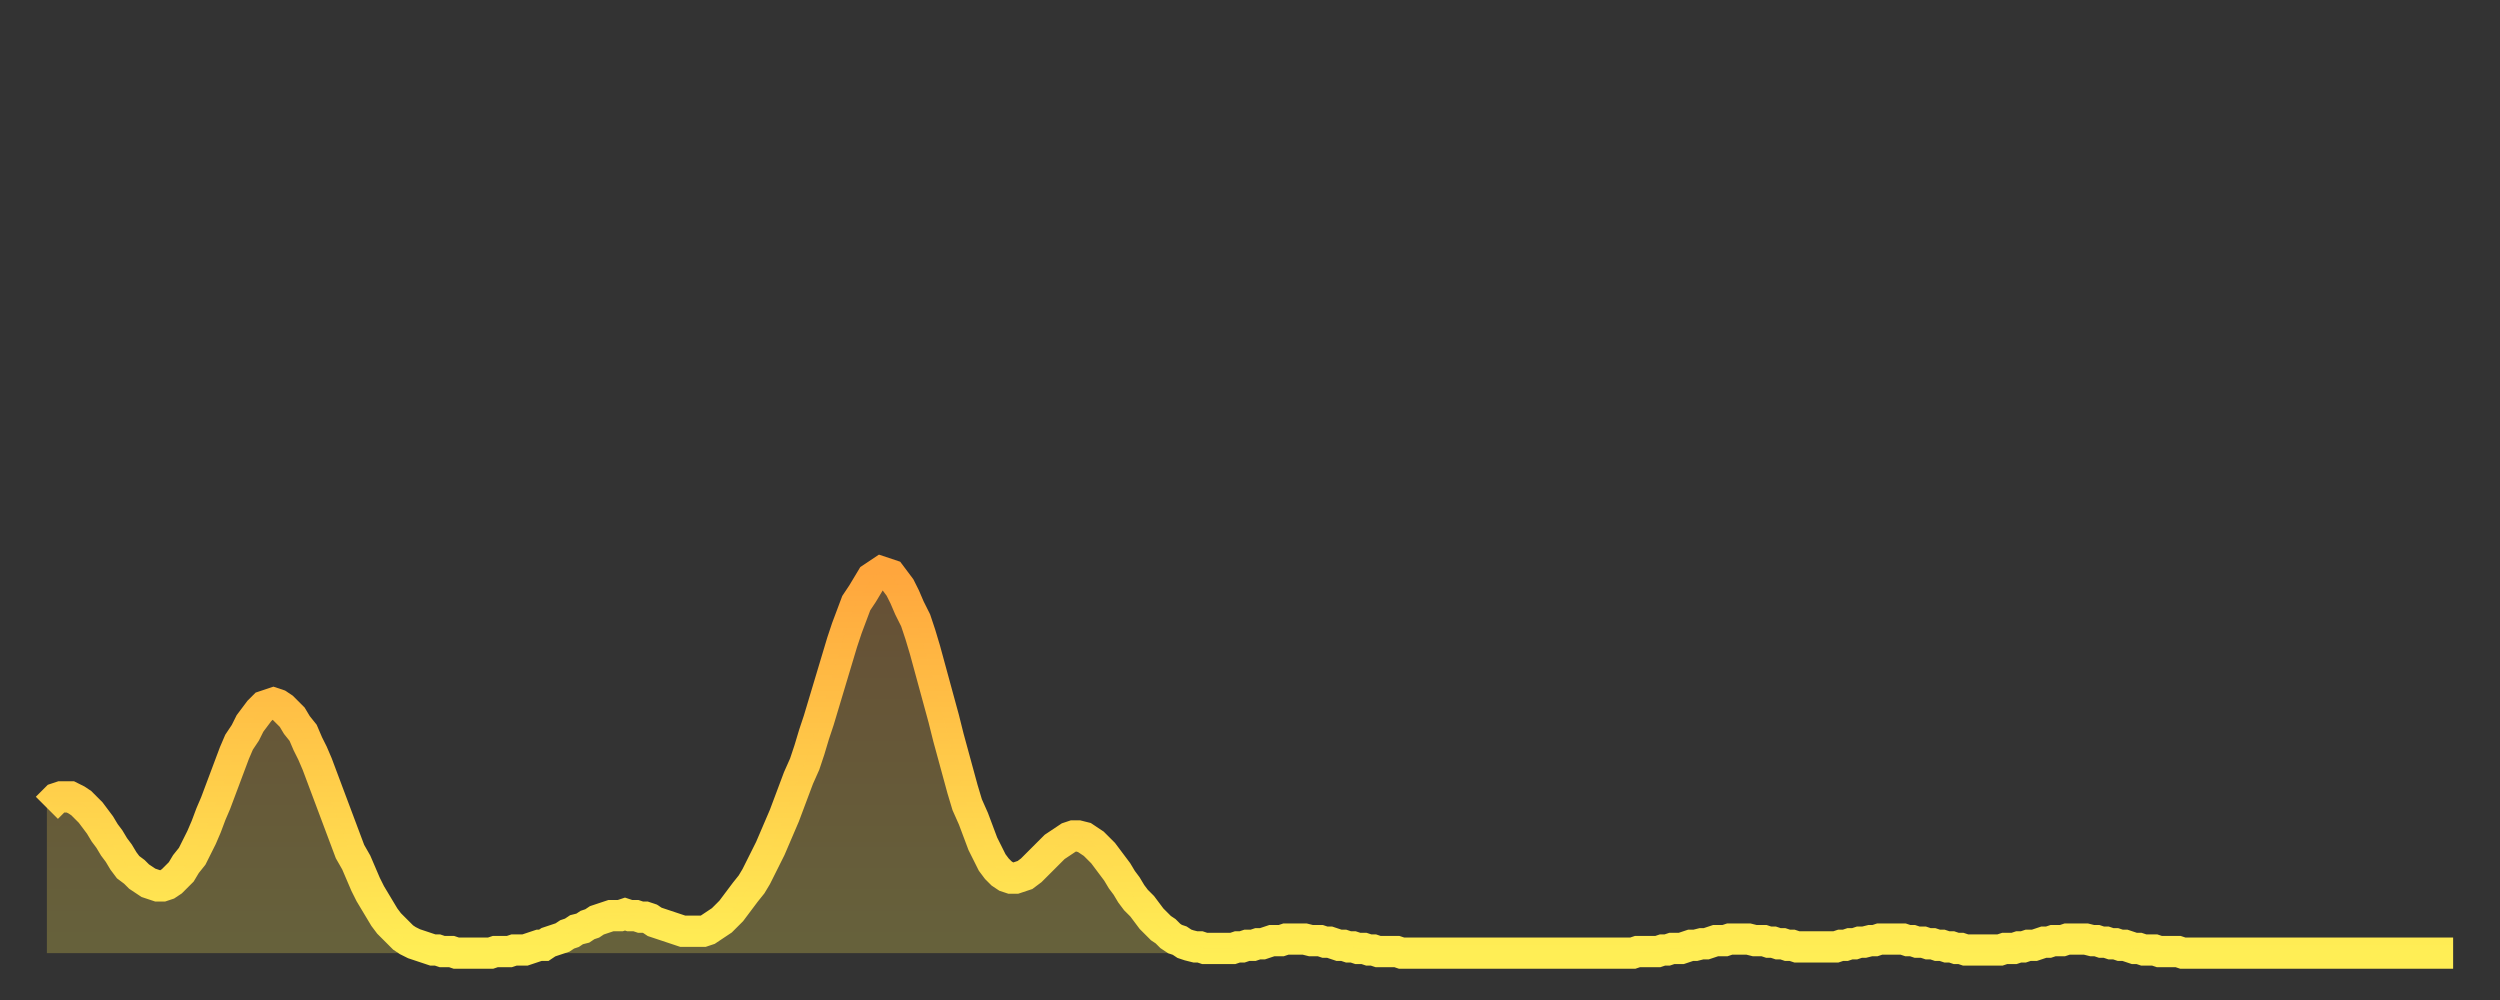 <?xml version="1.0" encoding="utf-8" ?>
<svg baseProfile="full" height="64" version="1.1" width="160" xmlns="http://www.w3.org/2000/svg" xmlns:ev="http://www.w3.org/2001/xml-events" xmlns:xlink="http://www.w3.org/1999/xlink"><rect width="100%" height="100%" fill="#333333" stroke="none"/><defs><linearGradient id="id476038" x1="0" x2="0" y1="0" y2="1"><stop offset="0%" stop-color="#ffa63d" /><stop offset="50%" stop-color="#ffca49" /><stop offset="100%" stop-color="#ffee55" /></linearGradient></defs><g transform="translate(3,3)"><g><path d="M 0.0 48.7 0.3 48.4 0.6 48.1 0.9 48.0 1.2 48.0 1.5 48.0 1.9 48.2 2.2 48.4 2.5 48.7 2.8 49.0 3.1 49.4 3.4 49.8 3.7 50.3 4.0 50.7 4.3 51.2 4.6 51.6 4.9 52.1 5.2 52.5 5.6 52.8 5.9 53.1 6.2 53.3 6.5 53.5 6.8 53.6 7.1 53.7 7.4 53.7 7.7 53.6 8.0 53.4 8.3 53.1 8.6 52.8 8.9 52.3 9.3 51.8 9.6 51.2 9.9 50.6 10.2 49.9 10.5 49.1 10.8 48.4 11.1 47.6 11.4 46.8 11.7 46.0 12.0 45.2 12.3 44.5 12.7 43.9 13.0 43.3 13.3 42.9 13.6 42.5 13.9 42.2 14.2 42.1 14.5 42.0 14.8 42.1 15.1 42.3 15.4 42.6 15.7 42.9 16.0 43.4 16.4 43.9 16.7 44.6 17.0 45.2 17.3 45.9 17.6 46.7 17.9 47.5 18.2 48.3 18.5 49.1 18.8 49.9 19.1 50.7 19.4 51.5 19.8 52.2 20.1 52.9 20.4 53.6 20.7 54.2 21.0 54.7 21.3 55.2 21.6 55.7 21.9 56.1 22.2 56.4 22.5 56.7 22.8 57.0 23.1 57.2 23.5 57.4 23.8 57.5 24.1 57.6 24.4 57.7 24.7 57.8 25.0 57.8 25.3 57.9 25.6 57.9 25.9 57.9 26.2 58.0 26.5 58.0 26.8 58.0 27.2 58.0 27.5 58.0 27.8 58.0 28.1 58.0 28.4 58.0 28.7 57.9 29.0 57.9 29.3 57.9 29.6 57.9 29.9 57.8 30.2 57.8 30.6 57.8 30.9 57.7 31.2 57.6 31.5 57.5 31.8 57.5 32.1 57.3 32.4 57.2 32.7 57.1 33.0 57.0 33.3 56.8 33.6 56.7 33.9 56.5 34.3 56.4 34.6 56.2 34.9 56.1 35.2 55.9 35.5 55.8 35.8 55.7 36.1 55.6 36.4 55.6 36.7 55.6 37.0 55.5 37.3 55.6 37.7 55.6 38.0 55.7 38.3 55.7 38.6 55.8 38.9 56.0 39.2 56.1 39.5 56.2 39.8 56.3 40.1 56.4 40.4 56.5 40.7 56.6 41.0 56.6 41.4 56.6 41.7 56.6 42.0 56.6 42.3 56.5 42.6 56.3 42.9 56.1 43.2 55.9 43.5 55.6 43.8 55.3 44.1 54.9 44.4 54.5 44.7 54.1 45.1 53.6 45.4 53.1 45.7 52.5 46.0 51.9 46.3 51.3 46.6 50.6 46.9 49.9 47.2 49.2 47.5 48.4 47.8 47.6 48.1 46.8 48.5 45.9 48.8 45.0 49.1 44.0 49.4 43.1 49.7 42.1 50.0 41.1 50.3 40.1 50.6 39.1 50.9 38.1 51.2 37.2 51.5 36.4 51.8 35.6 52.2 35.0 52.5 34.5 52.8 34.0 53.1 33.8 53.4 33.6 53.7 33.7 54.0 33.8 54.3 34.2 54.6 34.6 54.9 35.2 55.2 35.9 55.6 36.7 55.9 37.6 56.2 38.6 56.5 39.7 56.8 40.8 57.1 41.9 57.4 43.0 57.7 44.2 58.0 45.3 58.3 46.4 58.6 47.5 58.9 48.5 59.3 49.4 59.6 50.2 59.9 51.0 60.2 51.6 60.5 52.2 60.8 52.6 61.1 52.9 61.4 53.1 61.7 53.2 62.0 53.2 62.3 53.1 62.6 53.0 63.0 52.7 63.3 52.4 63.6 52.1 63.9 51.8 64.2 51.5 64.5 51.2 64.8 51.0 65.1 50.8 65.4 50.6 65.7 50.5 66.0 50.5 66.4 50.6 66.7 50.8 67.0 51.0 67.3 51.3 67.6 51.6 67.9 52.0 68.2 52.4 68.5 52.8 68.8 53.3 69.1 53.7 69.4 54.2 69.7 54.6 70.1 55.0 70.4 55.4 70.7 55.8 71.0 56.1 71.3 56.4 71.6 56.6 71.9 56.9 72.2 57.1 72.5 57.2 72.8 57.4 73.1 57.5 73.5 57.6 73.8 57.6 74.1 57.7 74.4 57.7 74.7 57.7 75.0 57.7 75.3 57.7 75.6 57.7 75.9 57.7 76.2 57.6 76.5 57.6 76.8 57.5 77.2 57.5 77.5 57.4 77.8 57.4 78.1 57.3 78.4 57.2 78.7 57.2 79.0 57.2 79.3 57.1 79.6 57.1 79.9 57.1 80.2 57.1 80.5 57.1 80.9 57.2 81.2 57.2 81.5 57.2 81.8 57.3 82.1 57.3 82.4 57.4 82.7 57.5 83.0 57.5 83.3 57.6 83.6 57.6 83.9 57.7 84.3 57.7 84.6 57.8 84.9 57.8 85.2 57.9 85.5 57.9 85.8 57.9 86.1 57.9 86.4 57.9 86.7 58.0 87.0 58.0 87.3 58.0 87.6 58.0 88.0 58.0 88.3 58.0 88.6 58.0 88.9 58.0 89.2 58.0 89.5 58.0 89.8 58.0 90.1 58.0 90.4 58.0 90.7 58.0 91.0 58.0 91.4 58.0 91.7 58.0 92.0 58.0 92.3 58.0 92.6 58.0 92.9 58.0 93.2 58.0 93.5 58.0 93.8 58.0 94.1 58.0 94.4 58.0 94.7 58.0 95.1 58.0 95.4 58.0 95.7 58.0 96.0 58.0 96.3 58.0 96.6 58.0 96.9 58.0 97.2 58.0 97.5 58.0 97.8 58.0 98.1 58.0 98.4 58.0 98.8 58.0 99.1 58.0 99.4 58.0 99.7 58.0 100.0 58.0 100.3 58.0 100.6 58.0 100.9 58.0 101.2 58.0 101.5 58.0 101.8 57.9 102.2 57.9 102.5 57.9 102.8 57.9 103.1 57.9 103.4 57.8 103.7 57.8 104.0 57.7 104.3 57.7 104.6 57.7 104.9 57.6 105.2 57.5 105.5 57.5 105.9 57.4 106.2 57.4 106.5 57.3 106.8 57.2 107.1 57.2 107.4 57.2 107.7 57.1 108.0 57.1 108.3 57.1 108.6 57.1 108.9 57.1 109.3 57.2 109.6 57.2 109.9 57.2 110.2 57.3 110.5 57.3 110.8 57.4 111.1 57.4 111.4 57.5 111.7 57.5 112.0 57.6 112.3 57.6 112.6 57.6 113.0 57.6 113.3 57.6 113.6 57.6 113.9 57.6 114.2 57.6 114.5 57.6 114.8 57.5 115.1 57.5 115.4 57.4 115.7 57.4 116.0 57.3 116.3 57.3 116.7 57.2 117.0 57.2 117.3 57.1 117.6 57.1 117.9 57.1 118.2 57.1 118.5 57.1 118.8 57.1 119.1 57.2 119.4 57.2 119.7 57.3 120.1 57.3 120.4 57.4 120.7 57.4 121.0 57.5 121.3 57.5 121.6 57.6 121.9 57.6 122.2 57.7 122.5 57.7 122.8 57.8 123.1 57.8 123.4 57.8 123.8 57.8 124.1 57.8 124.4 57.8 124.7 57.8 125.0 57.8 125.3 57.7 125.6 57.7 125.9 57.7 126.2 57.6 126.5 57.6 126.8 57.5 127.2 57.5 127.5 57.4 127.8 57.3 128.1 57.3 128.4 57.2 128.7 57.2 129.0 57.2 129.3 57.1 129.6 57.1 129.9 57.1 130.2 57.1 130.5 57.1 130.9 57.2 131.2 57.2 131.5 57.3 131.8 57.3 132.1 57.4 132.4 57.4 132.7 57.5 133.0 57.5 133.3 57.6 133.6 57.7 133.9 57.7 134.2 57.8 134.6 57.8 134.9 57.8 135.2 57.9 135.5 57.9 135.8 57.9 136.1 57.9 136.4 57.9 136.7 58.0 137.0 58.0 137.3 58.0 137.6 58.0 138.0 58.0 138.3 58.0 138.6 58.0 138.9 58.0 139.2 58.0 139.5 58.0 139.8 58.0 140.1 58.0 140.4 58.0 140.7 58.0 141.0 58.0 141.3 58.0 141.7 58.0 142.0 58.0 142.3 58.0 142.6 58.0 142.9 58.0 143.2 58.0 143.5 58.0 143.8 58.0 144.1 58.0 144.4 58.0 144.7 58.0 145.1 58.0 145.4 58.0 145.7 58.0 146.0 58.0 146.3 58.0 146.6 58.0 146.9 58.0 147.2 58.0 147.5 58.0 147.8 58.0 148.1 58.0 148.4 58.0 148.8 58.0 149.1 58.0 149.4 58.0 149.7 58.0 150.0 58.0 150.3 58.0 150.6 58.0 150.9 58.0 151.2 58.0 151.5 58.0 151.8 58.0 152.1 58.0 152.5 58.0 152.8 58.0 153.1 58.0 153.4 58.0 153.7 58.0 154.0 58.0" fill="none" id="graph-curve" opacity="1" stroke="url(#id476038)" stroke-width="2" /><path d="M 0 58 L 0.0 48.7 0.3 48.4 0.6 48.1 0.9 48.0 1.2 48.0 1.5 48.0 1.9 48.2 2.2 48.4 2.5 48.7 2.8 49.0 3.1 49.4 3.4 49.8 3.7 50.3 4.0 50.7 4.3 51.2 4.6 51.6 4.9 52.1 5.2 52.5 5.6 52.8 5.9 53.1 6.2 53.3 6.5 53.5 6.8 53.6 7.1 53.7 7.4 53.7 7.7 53.6 8.0 53.4 8.3 53.1 8.6 52.8 8.9 52.3 9.3 51.8 9.6 51.2 9.9 50.6 10.2 49.9 10.5 49.1 10.8 48.4 11.1 47.6 11.4 46.8 11.7 46.0 12.0 45.2 12.3 44.5 12.7 43.9 13.0 43.3 13.3 42.9 13.6 42.5 13.9 42.2 14.2 42.1 14.5 42.0 14.8 42.1 15.1 42.3 15.4 42.6 15.7 42.9 16.0 43.4 16.4 43.9 16.7 44.6 17.0 45.2 17.3 45.9 17.6 46.7 17.9 47.5 18.2 48.3 18.5 49.1 18.8 49.9 19.1 50.7 19.4 51.5 19.8 52.2 20.1 52.9 20.4 53.6 20.7 54.2 21.0 54.7 21.3 55.2 21.6 55.7 21.9 56.1 22.2 56.4 22.5 56.7 22.8 57.0 23.1 57.2 23.5 57.4 23.8 57.5 24.1 57.6 24.4 57.7 24.7 57.8 25.0 57.8 25.3 57.9 25.6 57.9 25.9 57.9 26.2 58.0 26.5 58.0 26.8 58.0 27.2 58.0 27.5 58.0 27.8 58.0 28.1 58.0 28.4 58.0 28.7 57.9 29.0 57.9 29.3 57.9 29.6 57.9 29.9 57.8 30.2 57.8 30.6 57.8 30.9 57.7 31.2 57.6 31.5 57.5 31.8 57.5 32.1 57.3 32.4 57.2 32.7 57.1 33.0 57.0 33.3 56.8 33.6 56.7 33.9 56.5 34.3 56.4 34.6 56.2 34.9 56.1 35.2 55.9 35.5 55.8 35.8 55.7 36.1 55.6 36.4 55.6 36.7 55.6 37.0 55.5 37.3 55.6 37.7 55.6 38.0 55.7 38.3 55.7 38.6 55.8 38.9 56.0 39.2 56.1 39.5 56.2 39.8 56.3 40.1 56.4 40.4 56.5 40.7 56.6 41.0 56.6 41.4 56.6 41.7 56.6 42.0 56.6 42.3 56.5 42.6 56.3 42.9 56.1 43.2 55.9 43.5 55.6 43.8 55.3 44.1 54.9 44.4 54.5 44.7 54.1 45.1 53.6 45.4 53.1 45.7 52.5 46.0 51.9 46.3 51.3 46.6 50.6 46.9 49.9 47.2 49.2 47.5 48.4 47.8 47.6 48.1 46.8 48.5 45.9 48.8 45.0 49.1 44.0 49.4 43.1 49.7 42.1 50.0 41.1 50.3 40.1 50.6 39.1 50.9 38.1 51.2 37.2 51.5 36.4 51.8 35.6 52.2 35.0 52.5 34.5 52.8 34.0 53.1 33.8 53.4 33.6 53.7 33.7 54.0 33.8 54.3 34.2 54.6 34.6 54.9 35.2 55.2 35.9 55.6 36.7 55.9 37.6 56.2 38.6 56.5 39.7 56.8 40.8 57.1 41.9 57.4 43.0 57.7 44.2 58.0 45.3 58.3 46.4 58.6 47.5 58.9 48.5 59.3 49.4 59.6 50.2 59.9 51.0 60.2 51.6 60.5 52.2 60.8 52.6 61.1 52.9 61.4 53.1 61.7 53.2 62.0 53.2 62.3 53.1 62.6 53.0 63.0 52.7 63.3 52.4 63.6 52.1 63.9 51.8 64.2 51.5 64.5 51.2 64.8 51.0 65.1 50.8 65.4 50.6 65.7 50.5 66.0 50.5 66.4 50.6 66.7 50.8 67.0 51.0 67.3 51.3 67.6 51.6 67.9 52.0 68.2 52.4 68.5 52.8 68.8 53.3 69.1 53.7 69.4 54.2 69.7 54.6 70.1 55.0 70.4 55.4 70.7 55.8 71.0 56.1 71.3 56.4 71.6 56.6 71.9 56.9 72.2 57.1 72.5 57.2 72.8 57.4 73.1 57.5 73.5 57.6 73.8 57.6 74.1 57.7 74.4 57.7 74.7 57.7 75.0 57.7 75.3 57.7 75.6 57.7 75.9 57.7 76.2 57.6 76.5 57.6 76.8 57.5 77.2 57.5 77.5 57.4 77.8 57.4 78.1 57.3 78.4 57.2 78.7 57.2 79.0 57.2 79.3 57.1 79.6 57.1 79.9 57.1 80.2 57.1 80.5 57.1 80.9 57.2 81.2 57.2 81.5 57.2 81.8 57.3 82.1 57.3 82.4 57.4 82.7 57.5 83.0 57.5 83.3 57.6 83.6 57.6 83.9 57.7 84.3 57.7 84.6 57.8 84.9 57.8 85.2 57.9 85.5 57.9 85.8 57.9 86.1 57.9 86.4 57.9 86.7 58.0 87.0 58.0 87.3 58.0 87.6 58.0 88.0 58.0 88.3 58.0 88.6 58.0 88.9 58.0 89.2 58.0 89.5 58.0 89.8 58.0 90.1 58.0 90.4 58.0 90.7 58.0 91.0 58.0 91.4 58.0 91.7 58.0 92.0 58.0 92.3 58.0 92.6 58.0 92.9 58.0 93.2 58.0 93.5 58.0 93.8 58.0 94.1 58.0 94.4 58.0 94.7 58.0 95.1 58.0 95.4 58.0 95.7 58.0 96.0 58.0 96.3 58.0 96.6 58.0 96.9 58.0 97.2 58.0 97.5 58.0 97.8 58.0 98.1 58.0 98.4 58.0 98.8 58.0 99.1 58.0 99.4 58.0 99.7 58.0 100.0 58.0 100.3 58.0 100.6 58.0 100.9 58.0 101.2 58.0 101.5 58.0 101.8 57.9 102.2 57.9 102.5 57.9 102.8 57.9 103.1 57.9 103.4 57.8 103.7 57.8 104.0 57.7 104.3 57.7 104.6 57.7 104.9 57.6 105.2 57.5 105.5 57.5 105.9 57.4 106.2 57.4 106.5 57.3 106.8 57.2 107.1 57.2 107.4 57.2 107.7 57.1 108.0 57.1 108.3 57.1 108.6 57.1 108.9 57.1 109.3 57.2 109.6 57.2 109.9 57.2 110.2 57.3 110.5 57.3 110.8 57.4 111.1 57.4 111.4 57.5 111.7 57.5 112.0 57.6 112.3 57.6 112.6 57.6 113.0 57.6 113.3 57.6 113.6 57.6 113.9 57.6 114.2 57.6 114.5 57.6 114.8 57.5 115.1 57.5 115.4 57.4 115.7 57.4 116.0 57.3 116.3 57.3 116.7 57.2 117.0 57.2 117.3 57.1 117.6 57.1 117.9 57.1 118.2 57.1 118.5 57.1 118.8 57.1 119.1 57.2 119.4 57.2 119.7 57.3 120.1 57.3 120.4 57.4 120.7 57.4 121.0 57.5 121.3 57.5 121.6 57.6 121.9 57.6 122.2 57.7 122.5 57.7 122.8 57.8 123.1 57.8 123.4 57.8 123.8 57.8 124.1 57.8 124.4 57.8 124.7 57.8 125.0 57.8 125.3 57.7 125.6 57.7 125.9 57.7 126.2 57.6 126.5 57.6 126.8 57.5 127.2 57.5 127.5 57.4 127.8 57.3 128.1 57.3 128.4 57.2 128.7 57.2 129.0 57.2 129.3 57.1 129.6 57.1 129.9 57.1 130.2 57.1 130.5 57.1 130.9 57.2 131.2 57.2 131.5 57.3 131.8 57.3 132.1 57.4 132.4 57.4 132.7 57.5 133.0 57.5 133.3 57.6 133.6 57.7 133.9 57.7 134.2 57.8 134.6 57.8 134.9 57.8 135.2 57.9 135.5 57.9 135.8 57.9 136.1 57.9 136.4 57.9 136.7 58.0 137.0 58.0 137.3 58.0 137.6 58.0 138.0 58.0 138.3 58.0 138.6 58.0 138.9 58.0 139.2 58.0 139.5 58.0 139.8 58.0 140.1 58.0 140.4 58.0 140.7 58.0 141.0 58.0 141.3 58.0 141.7 58.0 142.0 58.0 142.3 58.0 142.6 58.0 142.9 58.0 143.2 58.0 143.5 58.0 143.8 58.0 144.1 58.0 144.4 58.0 144.7 58.0 145.1 58.0 145.4 58.0 145.7 58.0 146.0 58.0 146.3 58.0 146.6 58.0 146.9 58.0 147.2 58.0 147.5 58.0 147.8 58.0 148.1 58.0 148.4 58.0 148.8 58.0 149.1 58.0 149.4 58.0 149.7 58.0 150.0 58.0 150.3 58.0 150.6 58.0 150.9 58.0 151.2 58.0 151.5 58.0 151.8 58.0 152.1 58.0 152.5 58.0 152.8 58.0 153.1 58.0 153.4 58.0 153.7 58.0 154.0 58.0 154 58" fill="url(#id476038)" fill-opacity=".25" id="graph-shadow" /></g></g></svg>